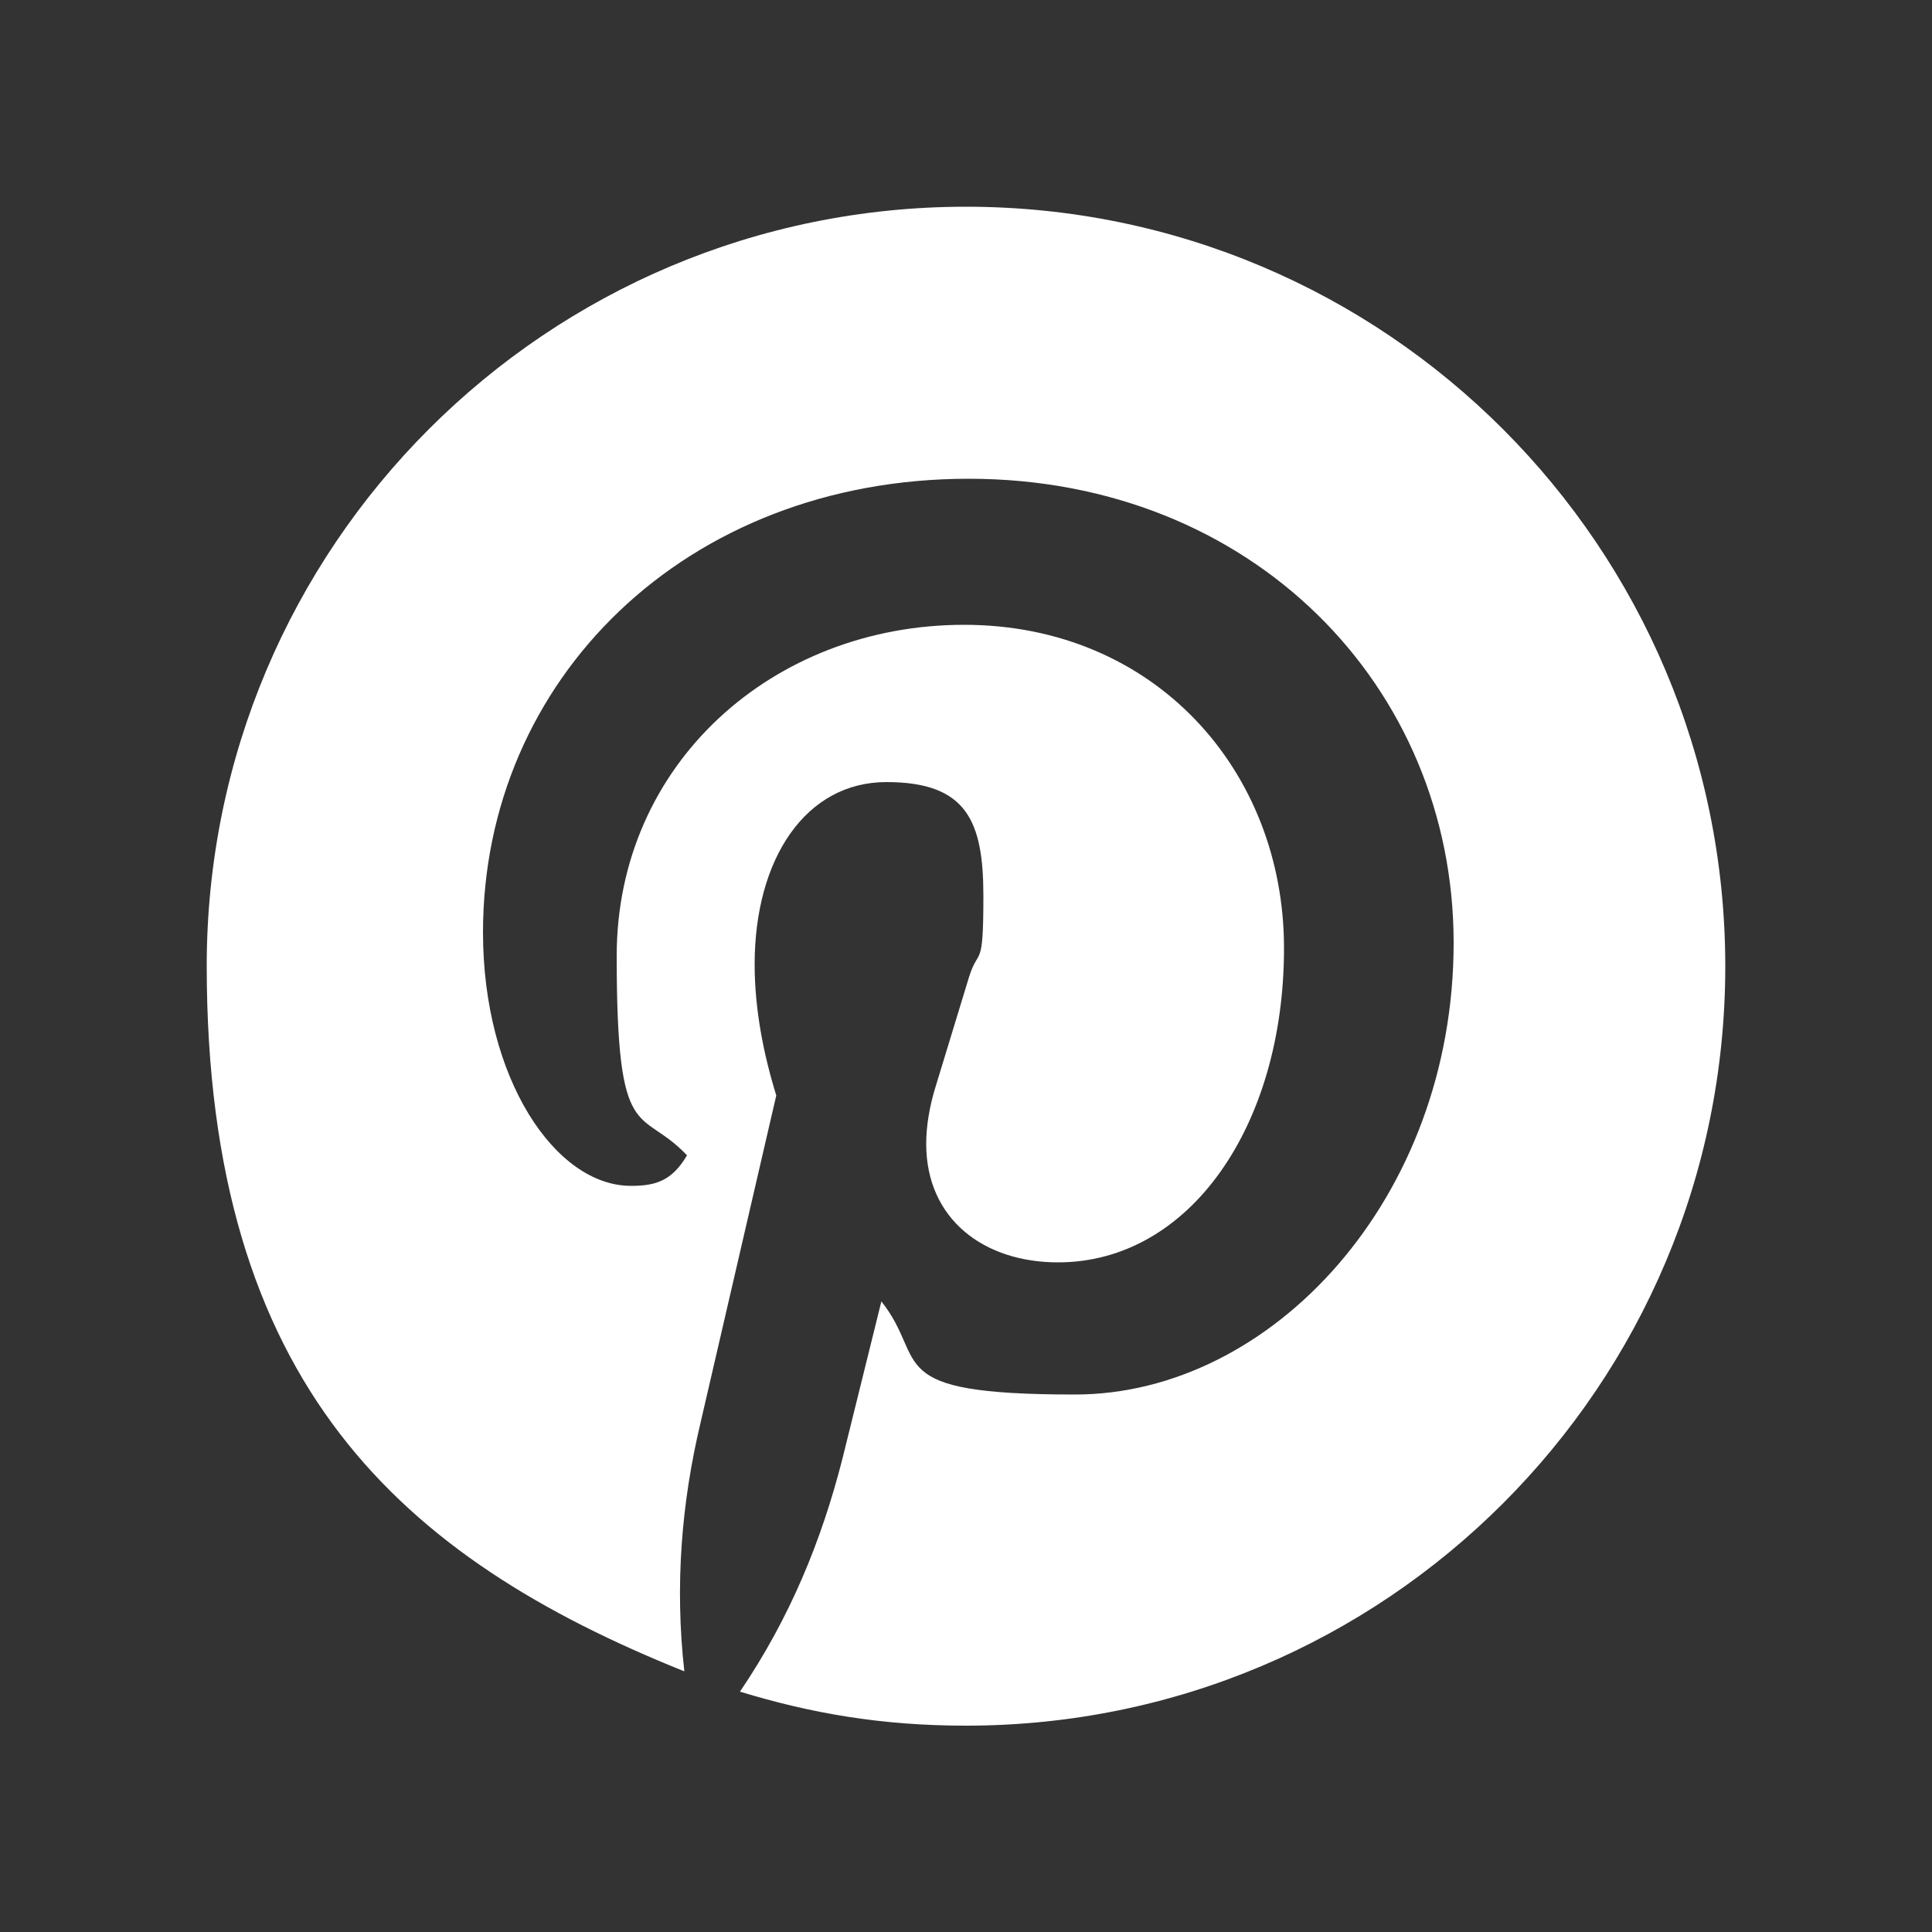 <?xml version="1.0" encoding="UTF-8"?>
<svg xmlns="http://www.w3.org/2000/svg" version="1.1" viewBox="0 0 500 500">
  <rect x="0" y="0" width="500" height="500" fill="#333333" stroke="none"/>
  <defs>
    <style>
      .cls-1 {
        fill: #fff;
        stroke-width: 0px;
      }

      .cls-2 {
        display: none;
      }
    </style>
  </defs>
  <g id="_レイヤー_1" data-name="レイヤー 1" class="cls-2">
    <path class="cls-1" d="M489.5,128.9c-5.8-21.6-22.7-38.7-44.2-44.5-39-10.5-195.4-10.5-195.4-10.5,0,0-156.4,0-195.3,10.5-21.5,5.8-38.5,22.8-44.2,44.5C0,168.1,0,250,0,250c0,0,0,81.9,10.4,121.1,5.8,21.7,22.7,38.7,44.2,44.5,39,10.5,195.3,10.5,195.3,10.5,0,0,156.4,0,195.4-10.5,21.5-5.8,38.4-22.9,44.2-44.5,10.5-39.2,10.5-121.1,10.5-121.1,0,0,0-81.9-10.5-121.2ZM198.9,324.4v-148.7l130.7,74.4-130.7,74.3Z"/>
  </g>
  <g id="_レイヤー_2" data-name="レイヤー 2">
    <path class="cls-1" d="M177.1,432.5c-2.5-22.3-.7-43.7,4.2-64.3l19.6-84.7c-3.2-10.3-5.6-22.1-5.6-33.9,0-27.5,13.3-47.2,34.1-47.2s25.1,10.1,25.1,29.5-1.2,13-3.7,20.9l-8.6,28.2c-1.7,5.4-2.5,10.6-2.5,15,0,19.6,15,30.7,34.1,30.7,34.1,0,58.5-35.4,58.5-81.3s-33.4-83.7-82.8-83.7-89.9,35.9-89.9,85.7,6.1,38.8,18.2,51.6c-3.9,6.6-8.1,7.9-14.5,7.9-19.6,0-38.3-27.8-38.3-65.6,0-65.3,52.3-117.4,125.7-117.4s125.5,53.8,125.5,120.1-47.2,116.9-98,116.9-37.8-8.6-50.1-24.1l-10.1,40.8c-5.4,21.1-13.5,41-26.5,60.2,18.4,5.6,36.6,8.8,58.5,8.8,108.6,0,196.5-87.9,196.5-196.5S358.6,53.5,250,53.5,53.5,141.4,53.5,250s50.6,153.2,123.5,182.5"/>
  </g>
  <g id="_レイヤー_3" data-name="レイヤー 3" class="cls-2">
    <g>
      <path class="cls-1" d="M250,89.1c52.4,0,58.6.2,79.3,1.1,19.1.9,29.5,4.1,36.4,6.8,9.2,3.6,15.7,7.8,22.6,14.7,6.9,6.9,11.1,13.4,14.7,22.6,2.7,6.9,5.9,17.3,6.8,36.4.9,20.7,1.1,26.9,1.1,79.3s-.2,58.6-1.1,79.3c-.9,19.1-4.1,29.5-6.8,36.4-3.6,9.2-7.8,15.7-14.7,22.6-6.9,6.9-13.4,11.1-22.6,14.7-6.9,2.7-17.3,5.9-36.4,6.8-20.7.9-26.9,1.1-79.3,1.1s-58.6-.2-79.3-1.1c-19.1-.9-29.5-4.1-36.4-6.8-9.2-3.6-15.7-7.8-22.6-14.7-6.9-6.9-11.1-13.4-14.7-22.6-2.7-6.9-5.9-17.3-6.8-36.4-.9-20.7-1.1-26.9-1.1-79.3s.2-58.6,1.1-79.3c.9-19.1,4.1-29.5,6.8-36.4,3.6-9.2,7.8-15.7,14.7-22.6,6.9-6.9,13.4-11.1,22.6-14.7,6.9-2.7,17.3-5.9,36.4-6.8,20.7-.9,26.9-1.1,79.3-1.1M250,53.7c-53.3,0-60,.2-80.9,1.2-20.9,1-35.2,4.3-47.6,9.1-12.9,5-23.9,11.7-34.8,22.6-10.9,10.9-17.6,21.9-22.6,34.8-4.9,12.5-8.2,26.8-9.1,47.6-1,20.9-1.2,27.6-1.2,80.9s.2,60,1.2,80.9c1,20.9,4.3,35.2,9.1,47.6,5,12.9,11.7,23.9,22.6,34.8,10.9,10.9,21.9,17.6,34.8,22.6,12.5,4.9,26.8,8.2,47.6,9.1,20.9,1,27.6,1.2,80.9,1.2s60-.2,80.9-1.2c20.9-1,35.2-4.3,47.6-9.1,12.9-5,23.9-11.7,34.8-22.6,10.9-10.9,17.6-21.9,22.6-34.8,4.9-12.5,8.2-26.8,9.1-47.6,1-20.9,1.2-27.6,1.2-80.9s-.2-60-1.2-80.9c-1-20.9-4.3-35.2-9.1-47.6-5-12.9-11.7-23.9-22.6-34.8-10.9-10.9-21.9-17.6-34.8-22.6-12.5-4.9-26.8-8.2-47.6-9.1-20.9-1-27.6-1.2-80.9-1.2h0Z"/>
      <path class="cls-1" d="M250,149.2c-55.7,0-100.8,45.1-100.8,100.8s45.1,100.8,100.8,100.8,100.8-45.1,100.8-100.8-45.1-100.8-100.8-100.8ZM250,315.4c-36.1,0-65.4-29.3-65.4-65.4s29.3-65.4,65.4-65.4,65.4,29.3,65.4,65.4-29.3,65.4-65.4,65.4Z"/>
      <circle class="cls-1" cx="354.8" cy="145.2" r="23.6"/>
    </g>
  </g>
  <g id="_レイヤー_4" data-name="レイヤー 4" class="cls-2">
    <path class="cls-1" d="M58.1,446.5c.3-.4.5-.9.9-1.3,24.7-28.8,49.5-57.5,74.2-86.3,22.1-25.7,44.2-51.4,66.3-77.1,2.7-3.2,5.5-6.4,8.3-9.7C157.9,199.3,108,126.7,57.9,53.8c.6,0,1-.2,1.4-.2,2.1,0,4.3,0,6.4,0,34.8,0,69.6,0,104.4,0,.2,0,.4,0,.6,0,1.1-.2,1.8.3,2.5,1.3,3.1,4.6,6.3,9.2,9.4,13.7,29.3,42.7,58.6,85.3,87.9,128,.3.4.6.9,1,1.4.5-.5.8-.9,1.2-1.4,33.1-38.5,66.3-77,99.4-115.6,7.6-8.8,15.1-17.6,22.7-26.3.6-.7,1.2-1.1,2.1-1.1,10.5,0,20.9,0,31.4,0,.3,0,.6,0,.9,0,0,.1,0,.2,0,.2,0,0,0,.1,0,.1,0,0,0,.2-.2.3-47.5,55.2-94.9,110.4-142.5,165.7.4.6.7,1.2,1.1,1.7,17.7,25.8,35.5,51.6,53.2,77.4,30.3,44.1,60.6,88.2,90.9,132.3,3.3,4.8,6.6,9.7,9.9,14.5,0,0,.2,0,.3.1,0,.1-.1.3-.2.3-.4,0-.9,0-1.3,0h-113.2c-.2-.5-.4-1-.7-1.4-1.9-2.8-3.8-5.5-5.7-8.3-32.4-47.1-64.7-94.2-97.1-141.3-.3-.4-.6-.8-1-1.4-.6.7-1.1,1.2-1.5,1.8-10.6,12.3-21.2,24.6-31.7,36.9-31.5,36.6-63,73.2-94.5,109.8-1.1,1.2-2.1,2.6-3.1,3.8h-33.9ZM104.2,79.2c.5.7.8,1.2,1.1,1.7,3.7,5.3,7.5,10.7,11.2,16,61,87.3,122.1,174.7,183.1,262,14.4,20.6,28.8,41.2,43.2,61.8.6.8,1.1,1.4,2.3,1.4,16.4,0,32.8,0,49.2,0,.4,0,.8,0,1.4-.1-.6-.8-1-1.5-1.5-2.1-36.9-52.7-73.7-105.5-110.6-158.2-42.2-60.3-84.3-120.6-126.4-180.9-.7-1-1.5-1.4-2.7-1.4-16.1,0-32.1,0-48.2,0h-2Z"/>
  </g>
  <g id="_レイヤー_5" data-name="レイヤー 5" class="cls-2">
    <path class="cls-1" d="M446.5,251.2c0-108.5-88-196.5-196.5-196.5S53.5,142.7,53.5,251.2s71.9,179.4,165.8,194.1v-137.3h-49.9v-56.8h49.9v-43.3c0-49.3,29.3-76.5,74.2-76.5s44,3.8,44,3.8v48.4h-24.8c-24.4,0-32,15.1-32,30.7v36.9h54.5l-8.7,56.8h-45.8v137.3c93.9-14.7,165.8-96,165.8-194.1Z"/>
  </g>
</svg>